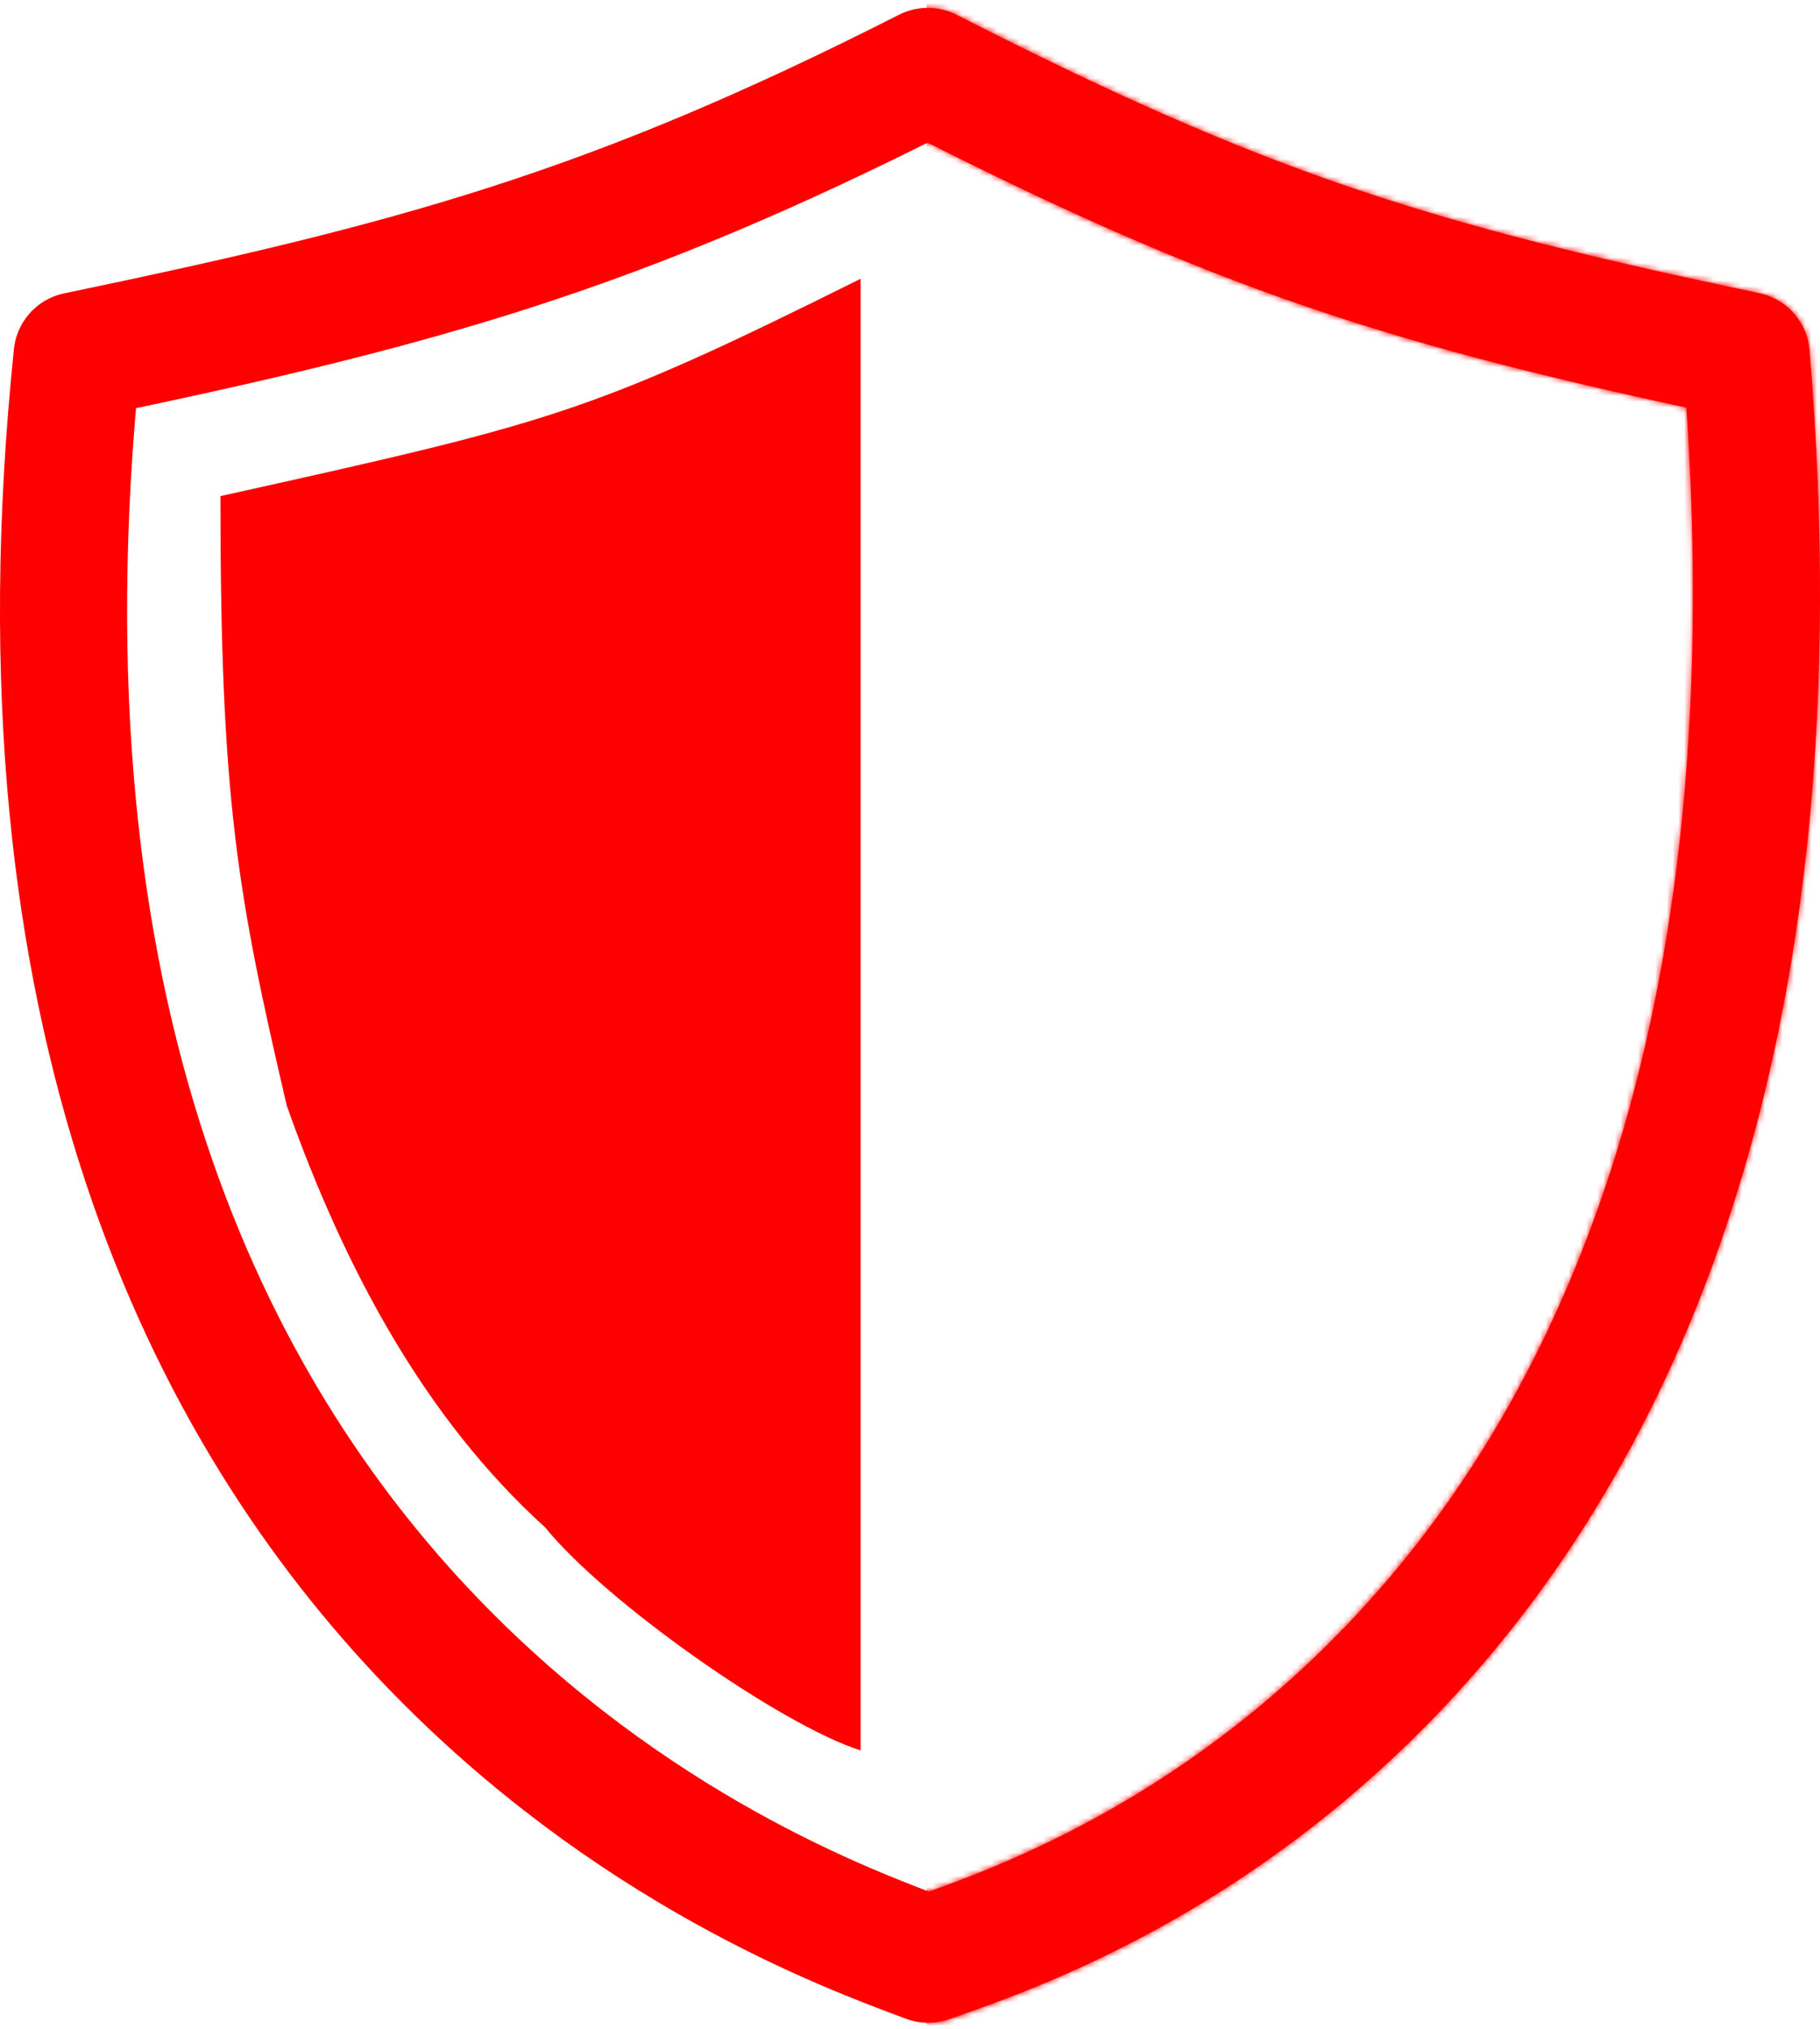 <svg width="315" height="351" viewBox="0 0 315 351" fill="none" xmlns="http://www.w3.org/2000/svg">
<path d="M148.959 48.225C101.813 71.708 95.246 73.148 38.148 85.834C38.148 138.558 41.082 154.573 49.629 191.282C59.611 219.461 73.562 245.445 94.346 264.25C104.693 277.026 134.868 298.335 148.959 302.848C148.959 184.28 148.959 118.864 148.959 48.225ZM148.959 302.848V48.225C148.959 106.178 148.959 204.074 148.959 302.848Z" fill="#FF0000"/>
<path d="M160.568 12.362C214.55 39.909 243.74 49.23 302.229 61.48C312.205 181.283 278.433 249.112 242.06 287.673C209.938 321.727 175.546 333.754 161.416 338.696C161.156 338.787 160.902 338.875 160.656 338.961C160.606 338.943 160.555 338.924 160.504 338.905C146.554 333.73 109.086 319.832 74.665 284.022C36.385 244.196 1.497 176.419 13.35 61.522C72.106 49.307 106.073 40.027 160.568 12.362Z" stroke="#FF0000" stroke-width="22" stroke-linecap="round" stroke-linejoin="round"/>
<mask id="mask0_407_3" style="mask-type:alpha" maskUnits="userSpaceOnUse" x="0" y="0" width="315" height="351">
<path d="M160.568 12.362C214.55 39.909 243.74 49.23 302.229 61.48C312.205 181.283 278.433 249.112 242.06 287.673C209.938 321.727 175.546 333.754 161.416 338.696C161.156 338.787 160.902 338.875 160.656 338.961C160.606 338.943 160.555 338.924 160.504 338.905C146.554 333.73 109.086 319.832 74.665 284.022C36.385 244.196 1.497 176.419 13.35 61.522C72.106 49.307 106.073 40.027 160.568 12.362Z" stroke="#FF0000" stroke-width="22" stroke-linecap="round" stroke-linejoin="round"/>
</mask>
<g mask="url(#mask0_407_3)">
<rect x="160.368" y="-35.971" width="239.804" height="428.65" fill="#FF0000"/>
</g>
</svg>
